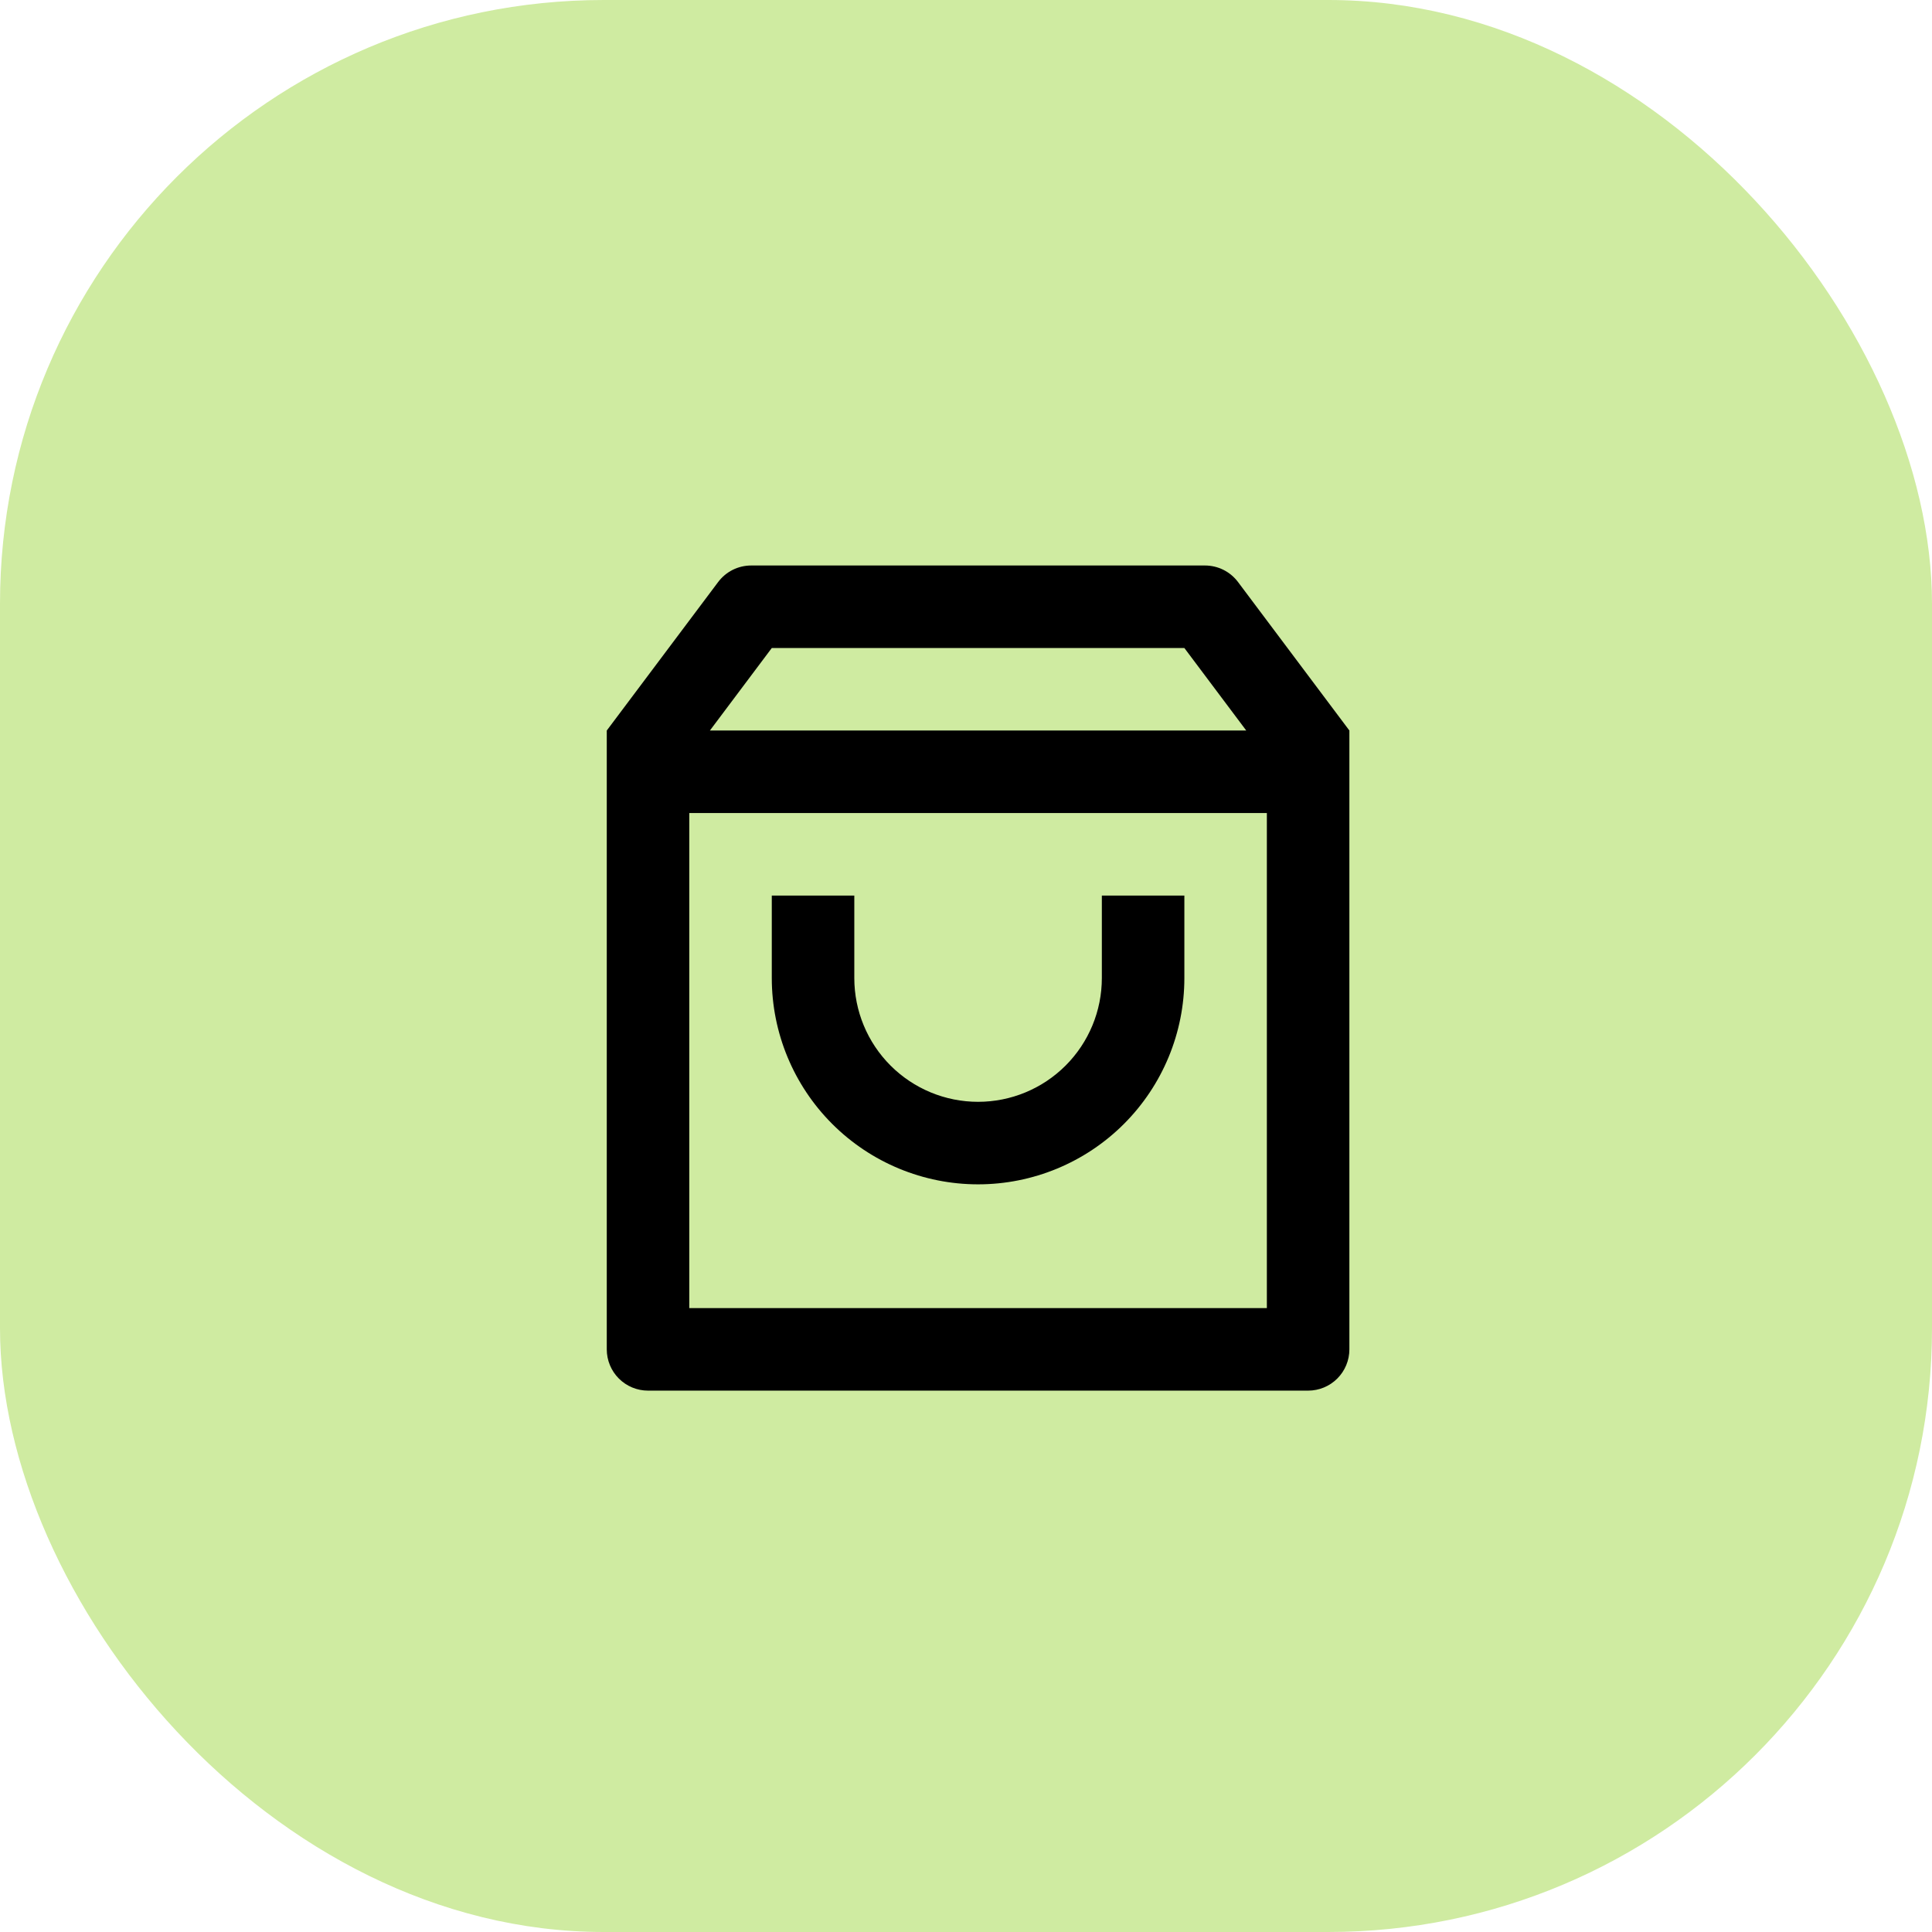 <svg xmlns="http://www.w3.org/2000/svg" width="80" height="80" viewBox="0 0 80 80" fill="none"><rect width="80" height="80" rx="25" fill="#CFEBA1"></rect><path d="M31.104 23.416H49.896C50.161 23.416 50.423 23.478 50.66 23.596C50.897 23.715 51.103 23.887 51.263 24.099L55.875 30.249V55.874C55.875 56.327 55.695 56.762 55.375 57.082C55.054 57.403 54.62 57.583 54.167 57.583H26.833C26.38 57.583 25.946 57.403 25.625 57.082C25.305 56.762 25.125 56.327 25.125 55.874V30.249L29.738 24.099C29.897 23.887 30.103 23.715 30.34 23.596C30.577 23.478 30.839 23.416 31.104 23.416ZM52.458 33.666H28.542V54.166H52.458V33.666ZM51.604 30.249L49.042 26.833H31.958L29.396 30.249H51.604ZM35.375 37.083V40.499C35.375 41.859 35.915 43.162 36.876 44.123C37.837 45.084 39.141 45.624 40.5 45.624C41.859 45.624 43.163 45.084 44.124 44.123C45.085 43.162 45.625 41.859 45.625 40.499V37.083H49.042V40.499C49.042 42.765 48.142 44.937 46.54 46.539C44.938 48.141 42.765 49.041 40.5 49.041C38.235 49.041 36.062 48.141 34.46 46.539C32.858 44.937 31.958 42.765 31.958 40.499V37.083H35.375Z" fill="black"></path></svg>